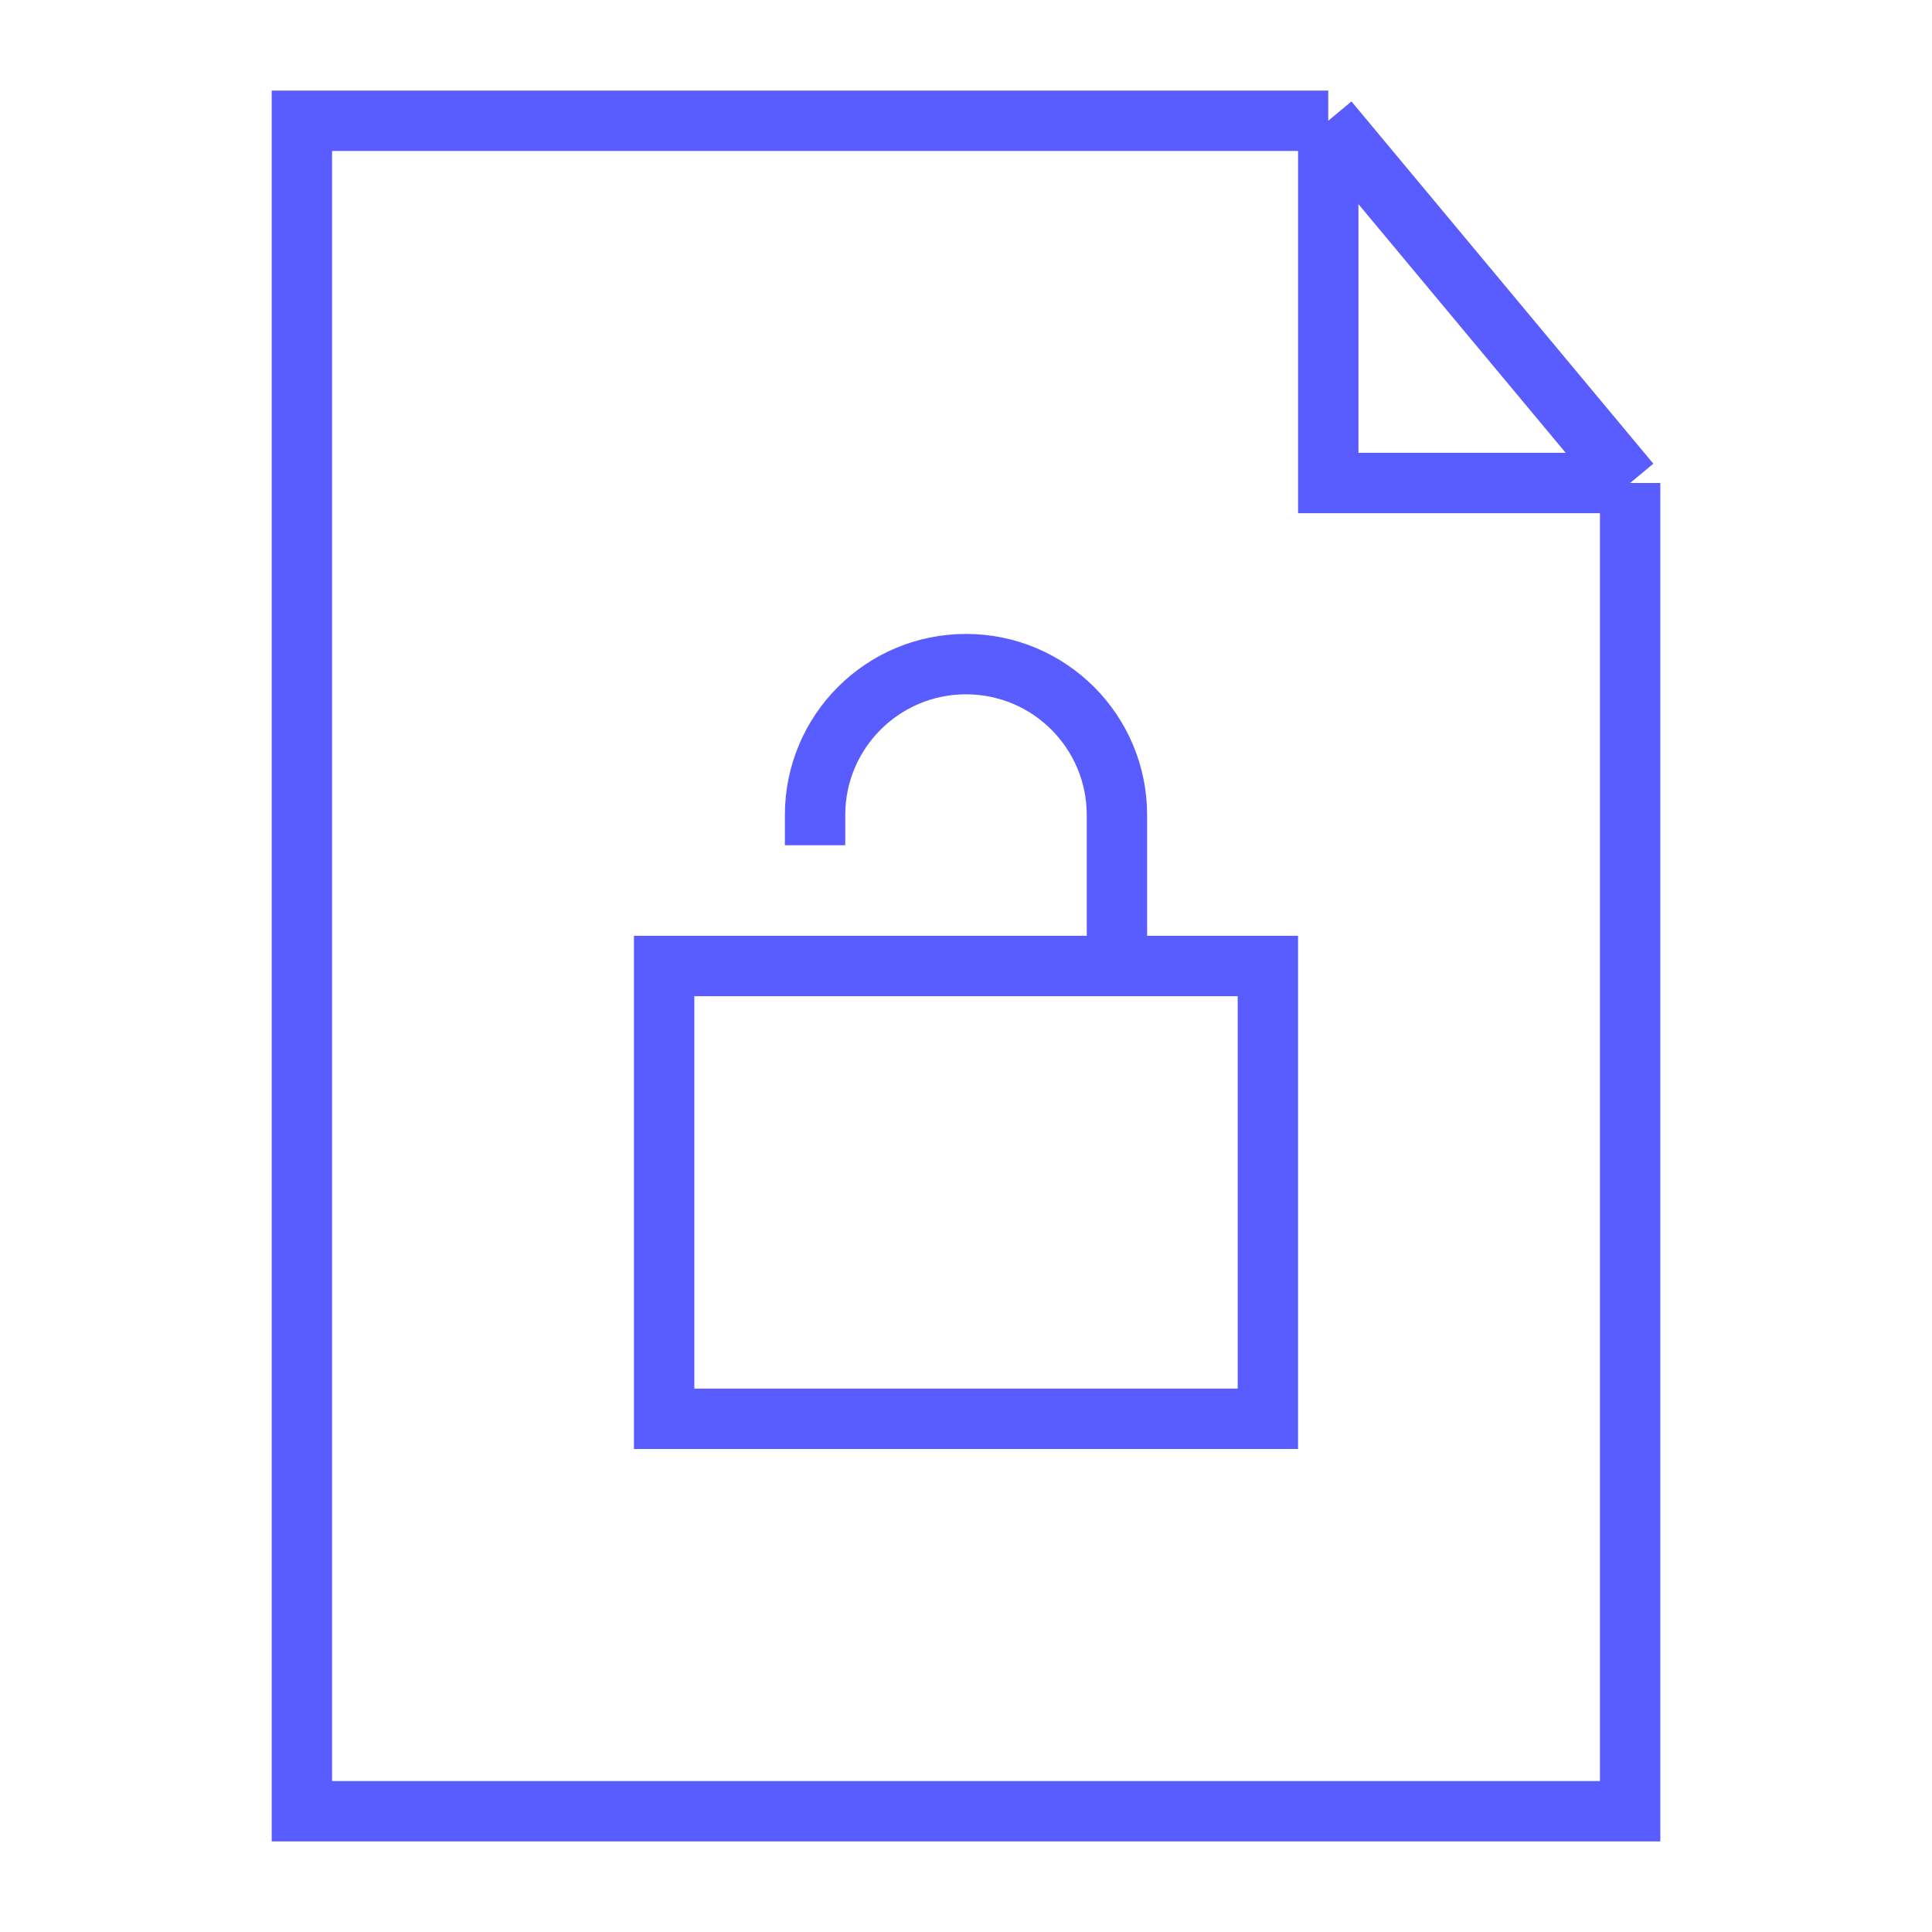 <svg width="32" height="32" viewBox="0 0 32 32" fill="none" xmlns="http://www.w3.org/2000/svg">
<path d="M13.5 14V13.5C13.5 12.119 14.619 11 16 11C17.381 11 18.5 12.119 18.5 13.5V16M22 2H5V30H27V8M22 2V8H27M22 2L27 8M11 16H21V23.5H11V16Z" stroke="#595DFF"/>
</svg>
